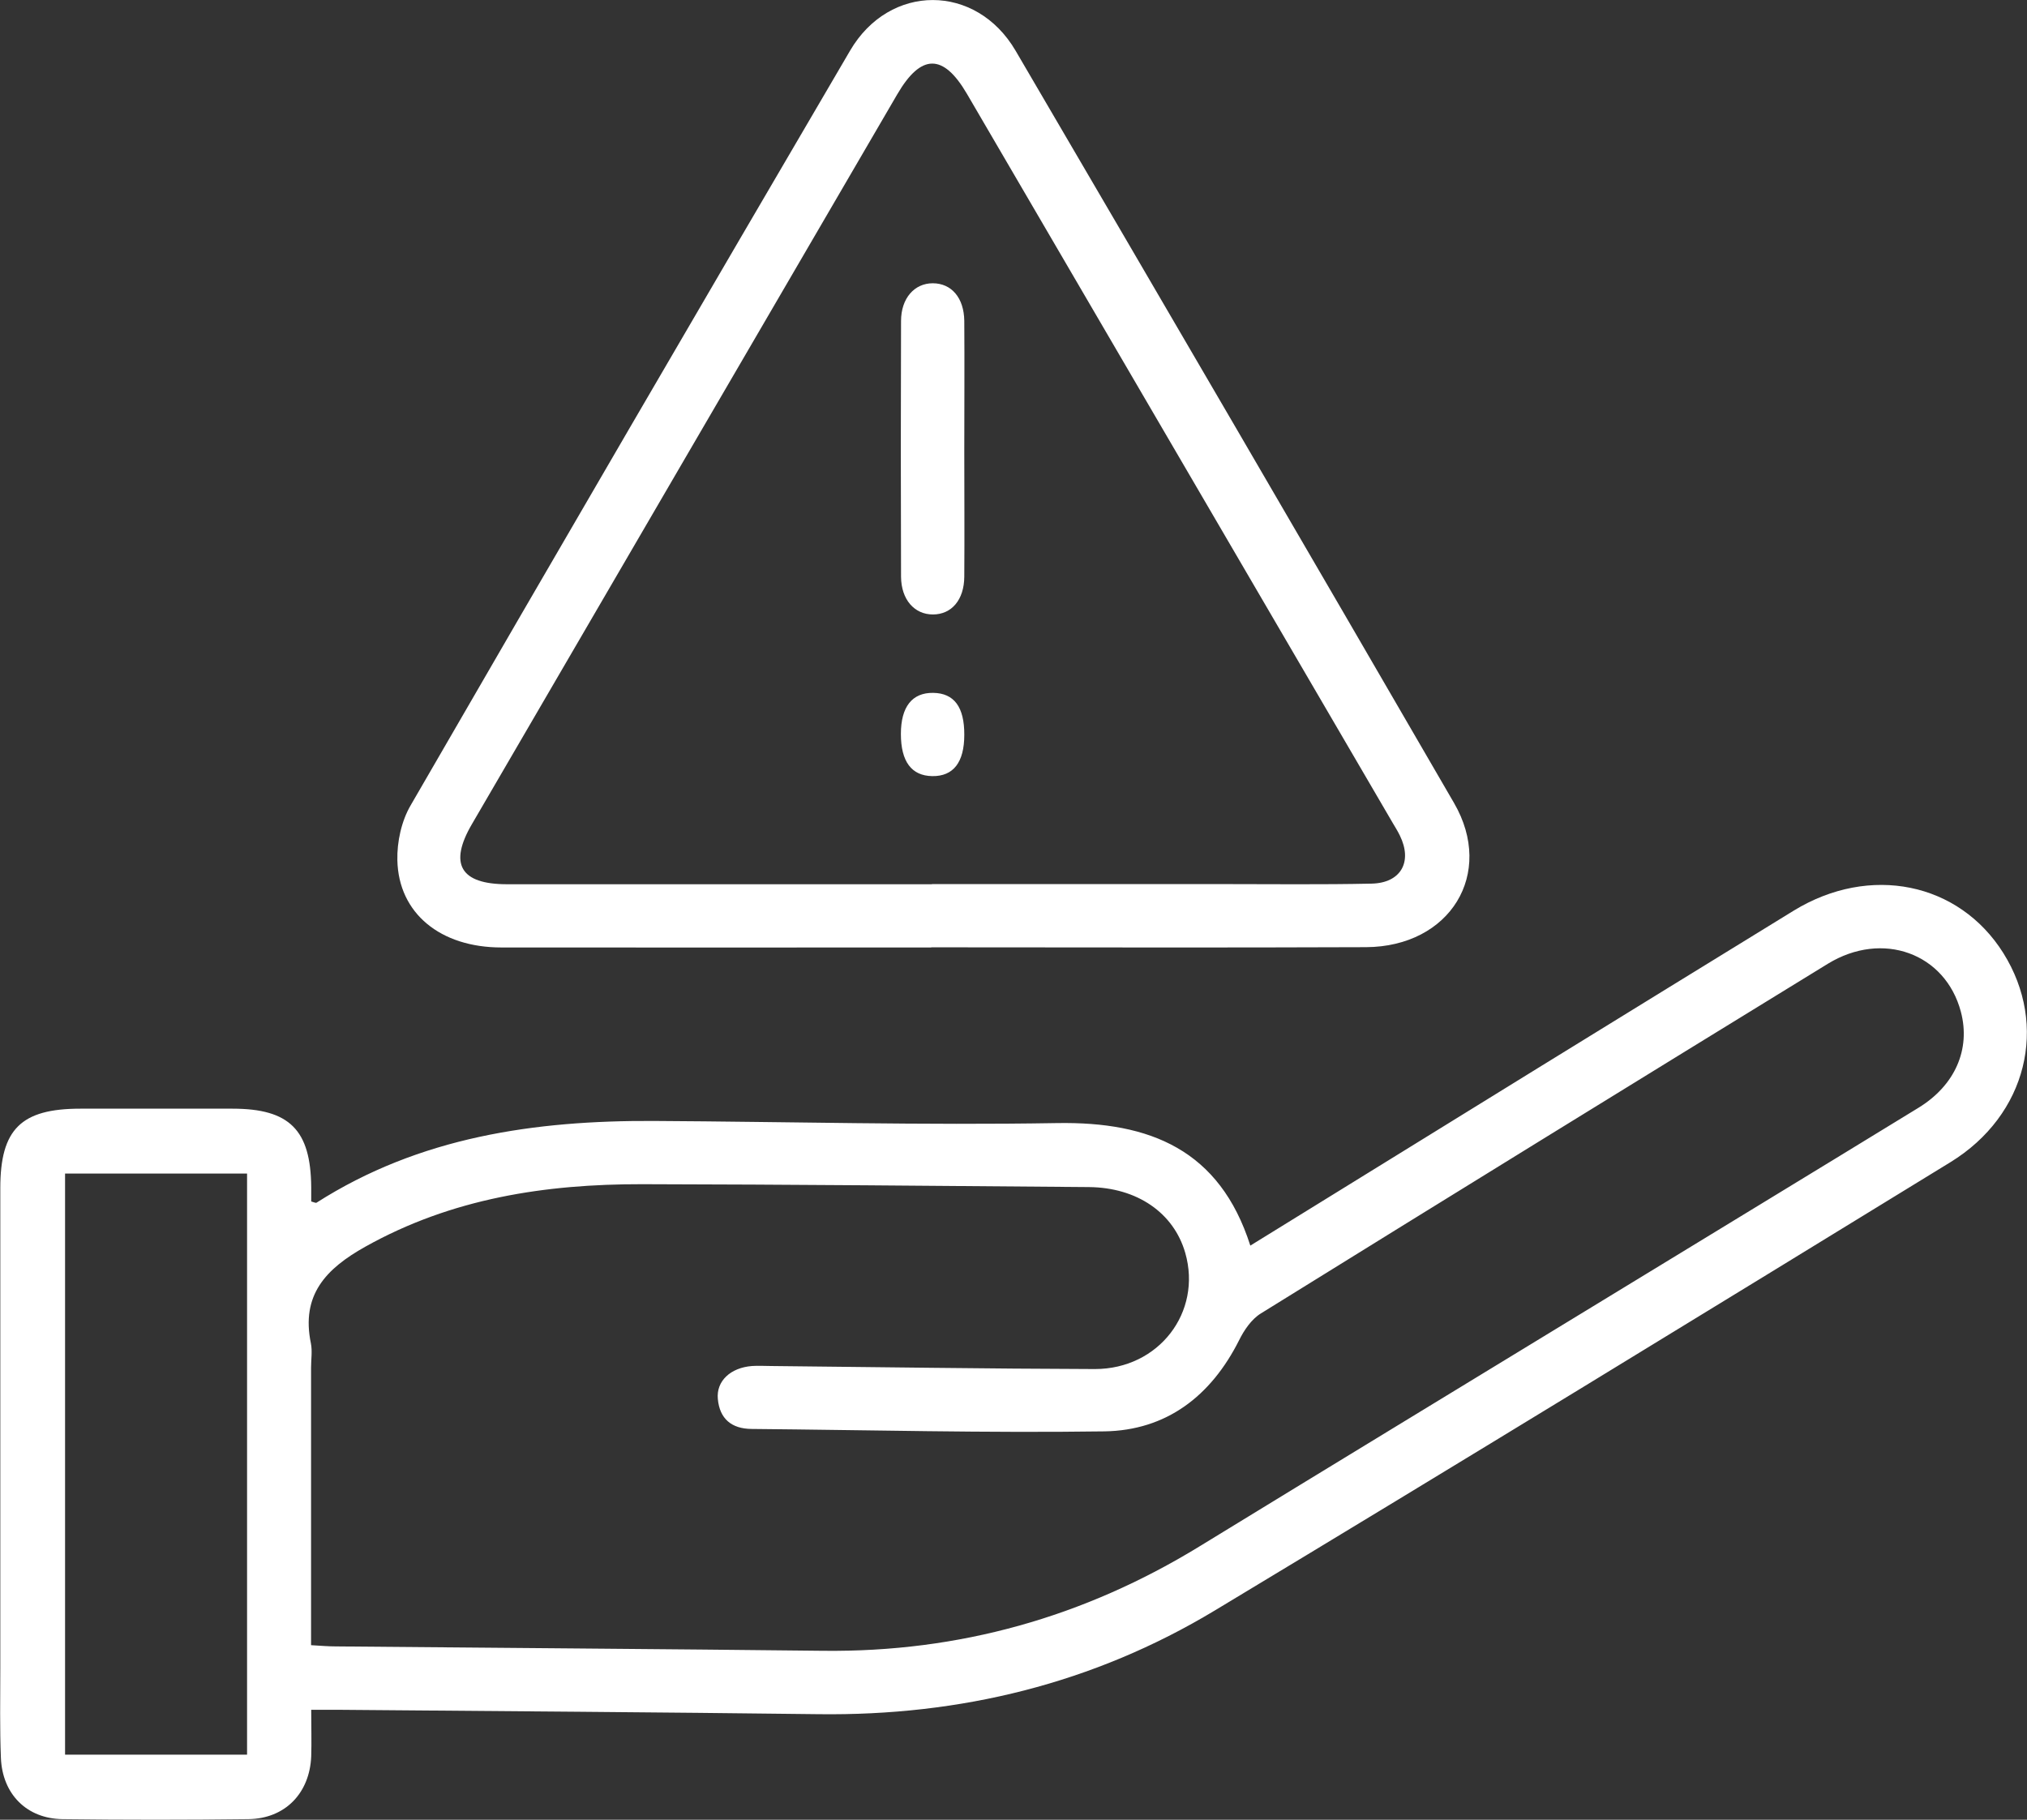 <svg xmlns="http://www.w3.org/2000/svg" id="Capa_2" data-name="Capa 2" viewBox="0 0 133.65 120"><rect x="0" y="0" width="133.65" height="120" fill="#333333" stroke="none"/><defs><style>      .cls-1 {        fill: #fff;      }    </style></defs><g id="Capa_2-2" data-name="Capa 2"><g><path class="cls-1" d="m20.52,112.75c0,1.17.03,2.12,0,3.07-.1,2.43-1.72,4.11-4.14,4.14-4.09.05-8.17.05-12.26,0-2.35-.03-3.96-1.64-4.06-4.03-.08-1.96-.04-3.93-.04-5.89,0-10.56,0-21.13,0-31.69,0-3.89,1.37-5.24,5.28-5.24,3.34,0,6.69,0,10.03,0,3.76,0,5.16,1.4,5.19,5.18,0,.32,0,.63,0,.94.16.04.29.11.35.08,6.8-4.34,14.39-5.43,22.25-5.39,8.86.05,17.73.29,26.59.14,6.12-.1,10.71,1.76,12.73,8.08,6.4-3.95,12.72-7.85,19.03-11.75,5.6-3.45,11.2-6.9,16.8-10.34,5.02-3.07,10.89-1.87,13.82,2.8,2.99,4.77,1.57,10.68-3.49,13.79-16.14,9.9-32.28,19.79-48.5,29.56-8,4.82-16.78,6.96-26.13,6.84-10.56-.13-21.12-.2-31.69-.29-.52,0-1.04,0-1.78,0Zm0-4.26c.67.04,1.14.08,1.61.08,10.72.1,21.44.17,32.16.29,8.94.1,17.18-2.22,24.79-6.88,8.87-5.43,17.75-10.83,26.62-16.24,6.93-4.23,13.86-8.44,20.78-12.68,2.44-1.49,3.46-3.88,2.81-6.34-1.02-3.85-5.16-5.38-8.78-3.16-12.48,7.66-24.94,15.34-37.37,23.05-.62.38-1.11,1.1-1.44,1.77-1.85,3.68-4.79,5.95-8.89,6.01-7.75.11-15.5-.09-23.25-.16-1.33-.01-2.11-.67-2.23-1.98-.11-1.18.84-2.06,2.25-2.17.42-.03.85,0,1.27,0,7.11.07,14.22.18,21.34.2,4.22,0,7.08-3.75,5.96-7.66-.76-2.64-3.17-4.31-6.35-4.34-9.82-.08-19.64-.17-29.46-.19-6.38-.01-12.55.93-18.25,4.12-2.61,1.46-4.25,3.19-3.59,6.38.1.51.01,1.06.01,1.59v18.3Zm-4.23-31.1H4.29v38.32h12v-38.32Z"></path><path class="cls-1" d="m61.4,62.48c-9.45,0-18.89.01-28.34,0-4.02,0-6.78-2.25-6.86-5.75-.03-1.21.27-2.59.88-3.63,9.61-16.62,19.27-33.2,28.97-49.76,2.6-4.45,8.3-4.45,10.91,0,9.67,16.52,19.31,33.05,28.91,49.61,2.71,4.67-.26,9.48-5.8,9.51-9.55.04-19.11.01-28.66.01Zm.05-4.18c6.37,0,12.74,0,19.11,0,3.29,0,6.58.04,9.87-.03,1.94-.04,2.72-1.44,1.87-3.17-.14-.29-.31-.56-.47-.83-9.36-16.03-18.72-32.06-28.08-48.09-1.56-2.66-3.02-2.65-4.59.04-9.35,16.04-18.7,32.08-28.04,48.12-1.54,2.63-.77,3.97,2.3,3.97,9.34,0,18.69,0,28.03,0Z"></path><path class="cls-1" d="m63.58,29.76c0,2.76.02,5.51,0,8.27-.01,1.53-.84,2.49-2.07,2.49-1.22,0-2.09-.98-2.1-2.49-.02-5.62-.02-11.24,0-16.86,0-1.5.88-2.49,2.09-2.49,1.23,0,2.06.95,2.08,2.48.02,2.86,0,5.72,0,8.59Z"></path><path class="cls-1" d="m63.58,48.46c0,1.81-.72,2.74-2.11,2.72-1.37-.02-2.07-.96-2.07-2.78,0-1.79.74-2.73,2.13-2.71,1.38.02,2.06.93,2.05,2.78Z"></path></g></g></svg>
